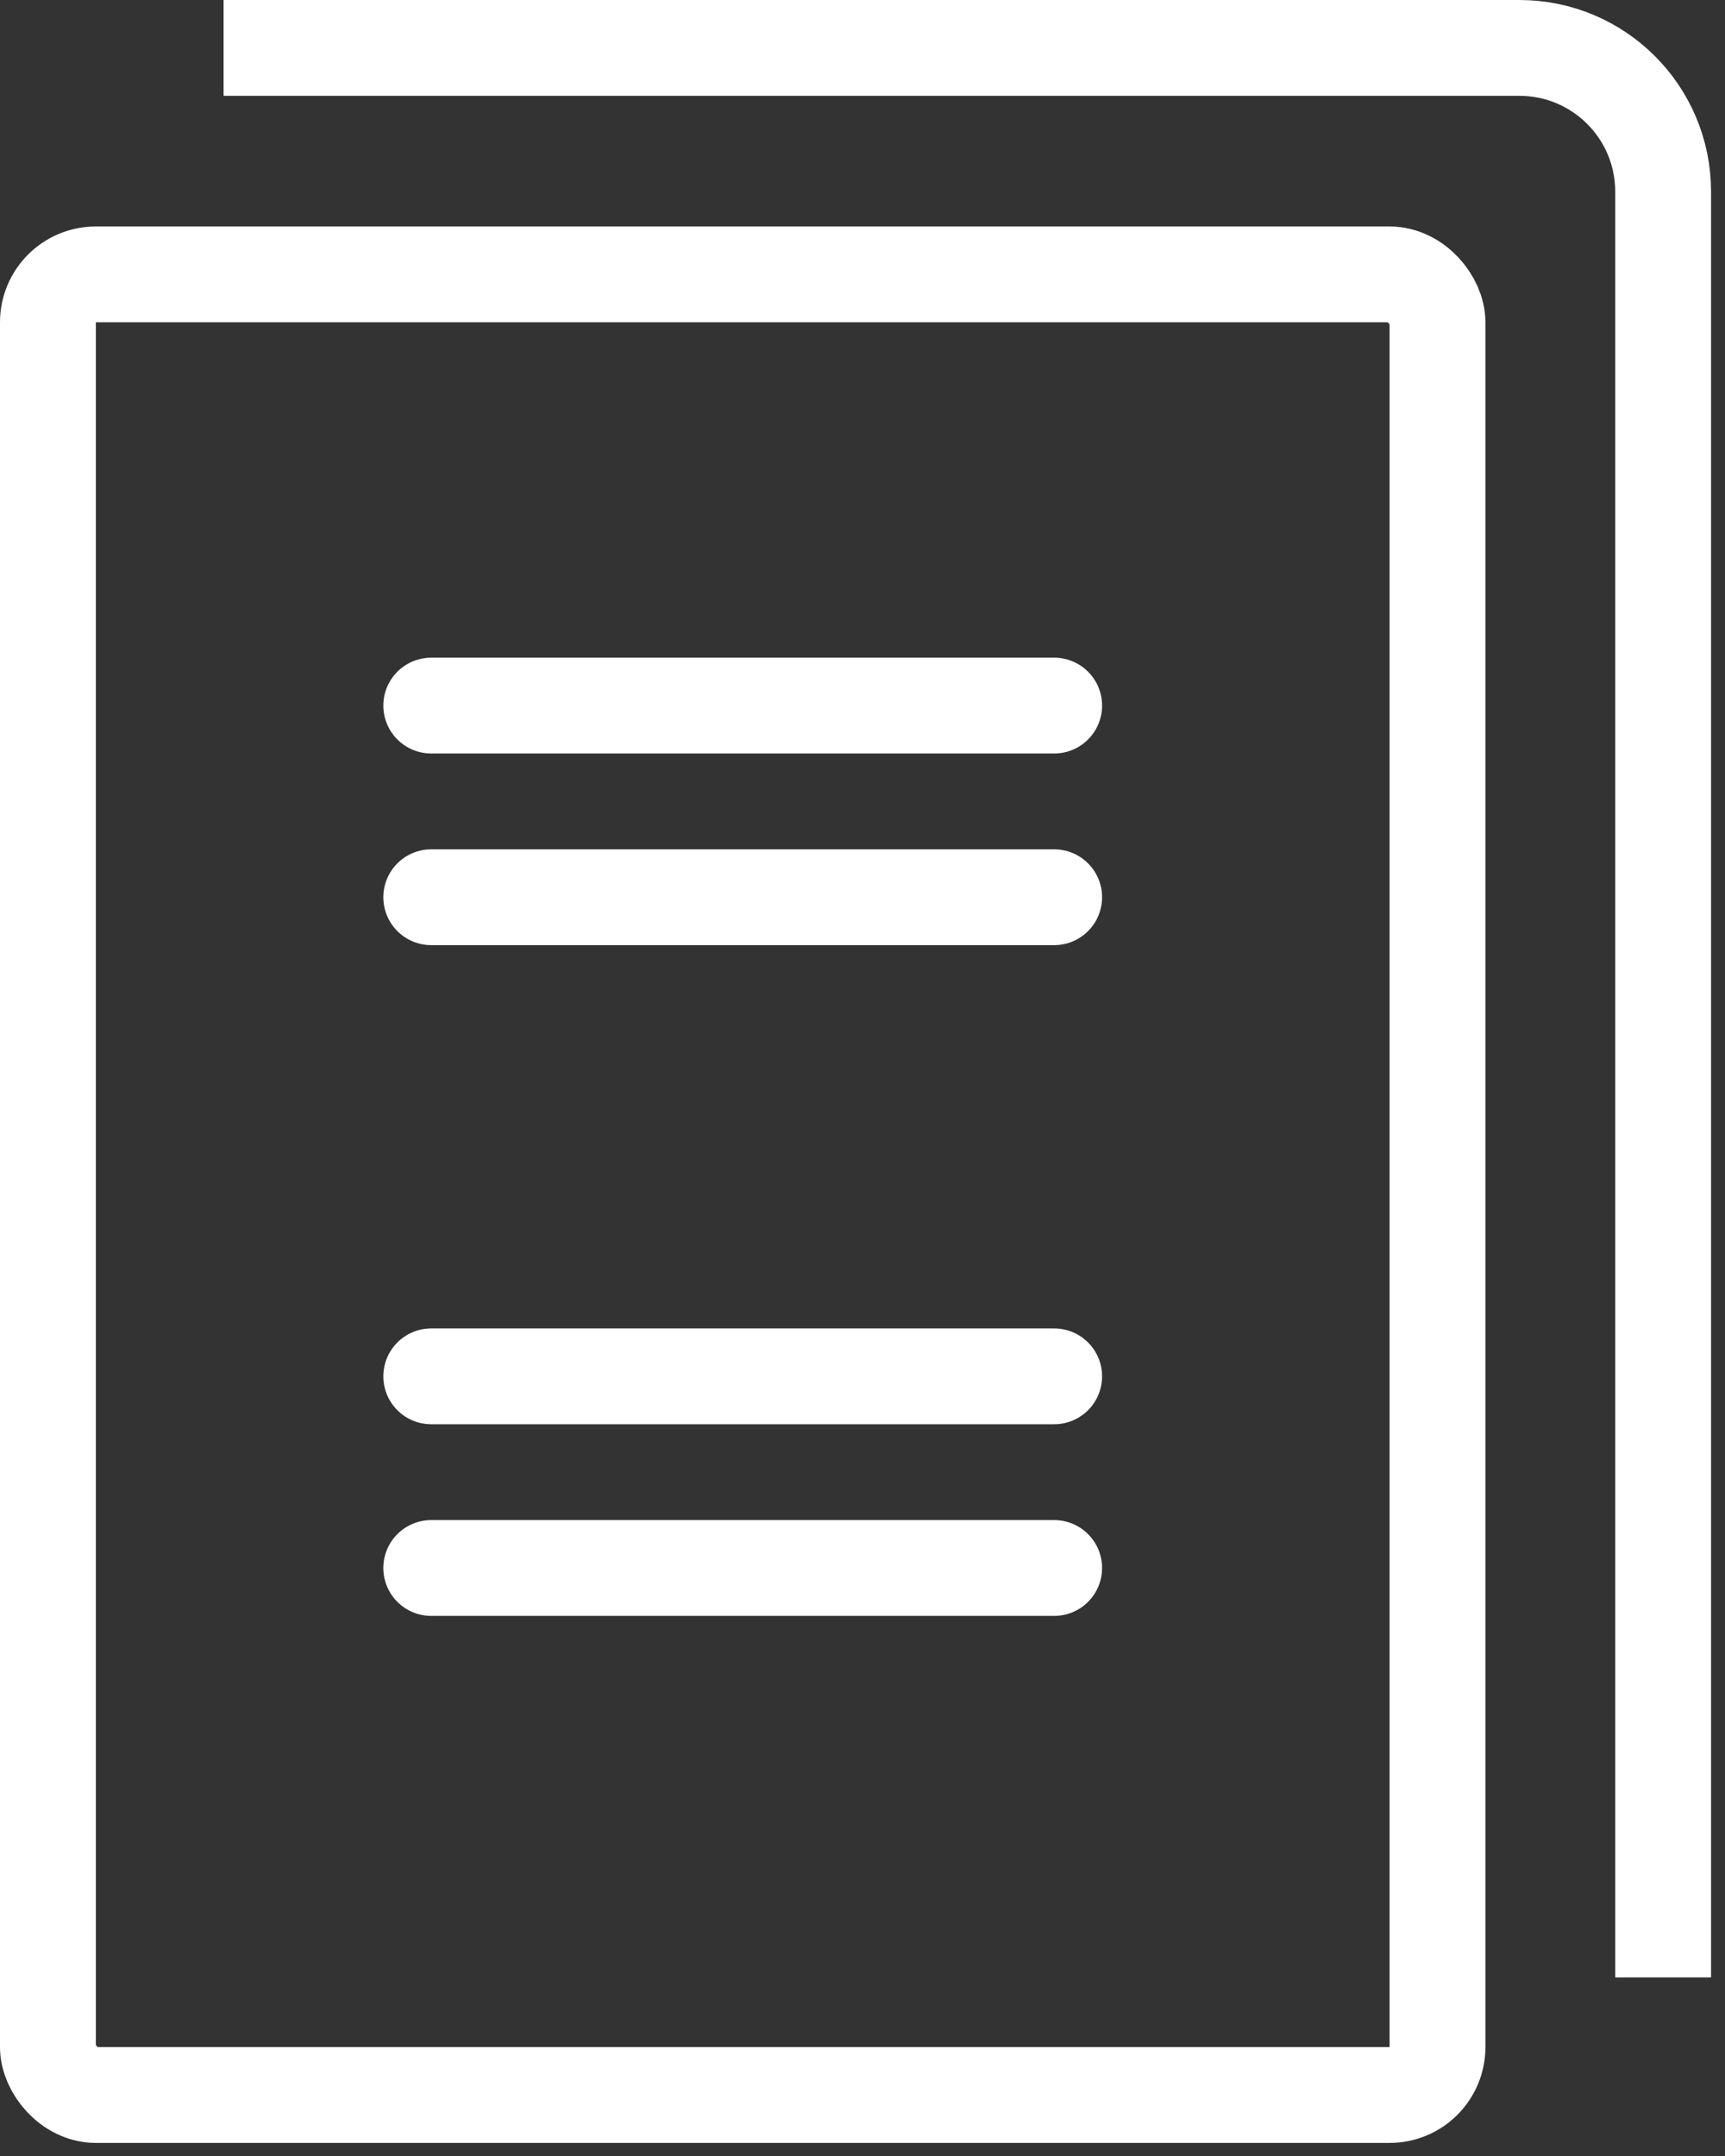 <?xml version="1.0" encoding="UTF-8"?>
<svg width="36px" height="45px" viewBox="0 0 36 45" version="1.1" xmlns="http://www.w3.org/2000/svg" xmlns:xlink="http://www.w3.org/1999/xlink">
    <rect x="0" y="0" width="36" height="45" fill="#333333" stroke="none"/>
    <title>Group 7</title>
    <g id="desk" stroke="none" stroke-width="1" fill="none" fill-rule="evenodd">
        <g id="menu" transform="translate(-55, -342)" stroke="#FFFFFF" stroke-width="2">
            <g id="Group-9" transform="translate(-1, 0)">
                <g id="Group-5-Copy-3" transform="translate(33, 324)">
                    <g id="Group-7" transform="translate(23, 19)">
                        <rect id="Rectangle" x="1" y="4.727" width="29" height="38" rx="1"></rect>
                        <line x1="9" y1="13.727" x2="22" y2="13.727" id="Line" stroke-linecap="round" stroke-linejoin="round"></line>
                        <line x1="9" y1="17.727" x2="22" y2="17.727" id="Line-Copy" stroke-linecap="round" stroke-linejoin="round"></line>
                        <line x1="9" y1="27.727" x2="22" y2="27.727" id="Line-Copy-2" stroke-linecap="round" stroke-linejoin="round"></line>
                        <line x1="9" y1="31.727" x2="22" y2="31.727" id="Line-Copy-3" stroke-linecap="round" stroke-linejoin="round"></line>
                        <path d="M4.666,-1.13686838e-13 L31.709,-1.13686838e-13 C33.366,-1.14435286e-13 34.709,1.343 34.709,3 L34.709,40.272 L34.709,40.272" id="Path-4"></path>
                    </g>
                </g>
            </g>
        </g>
    </g>
</svg>